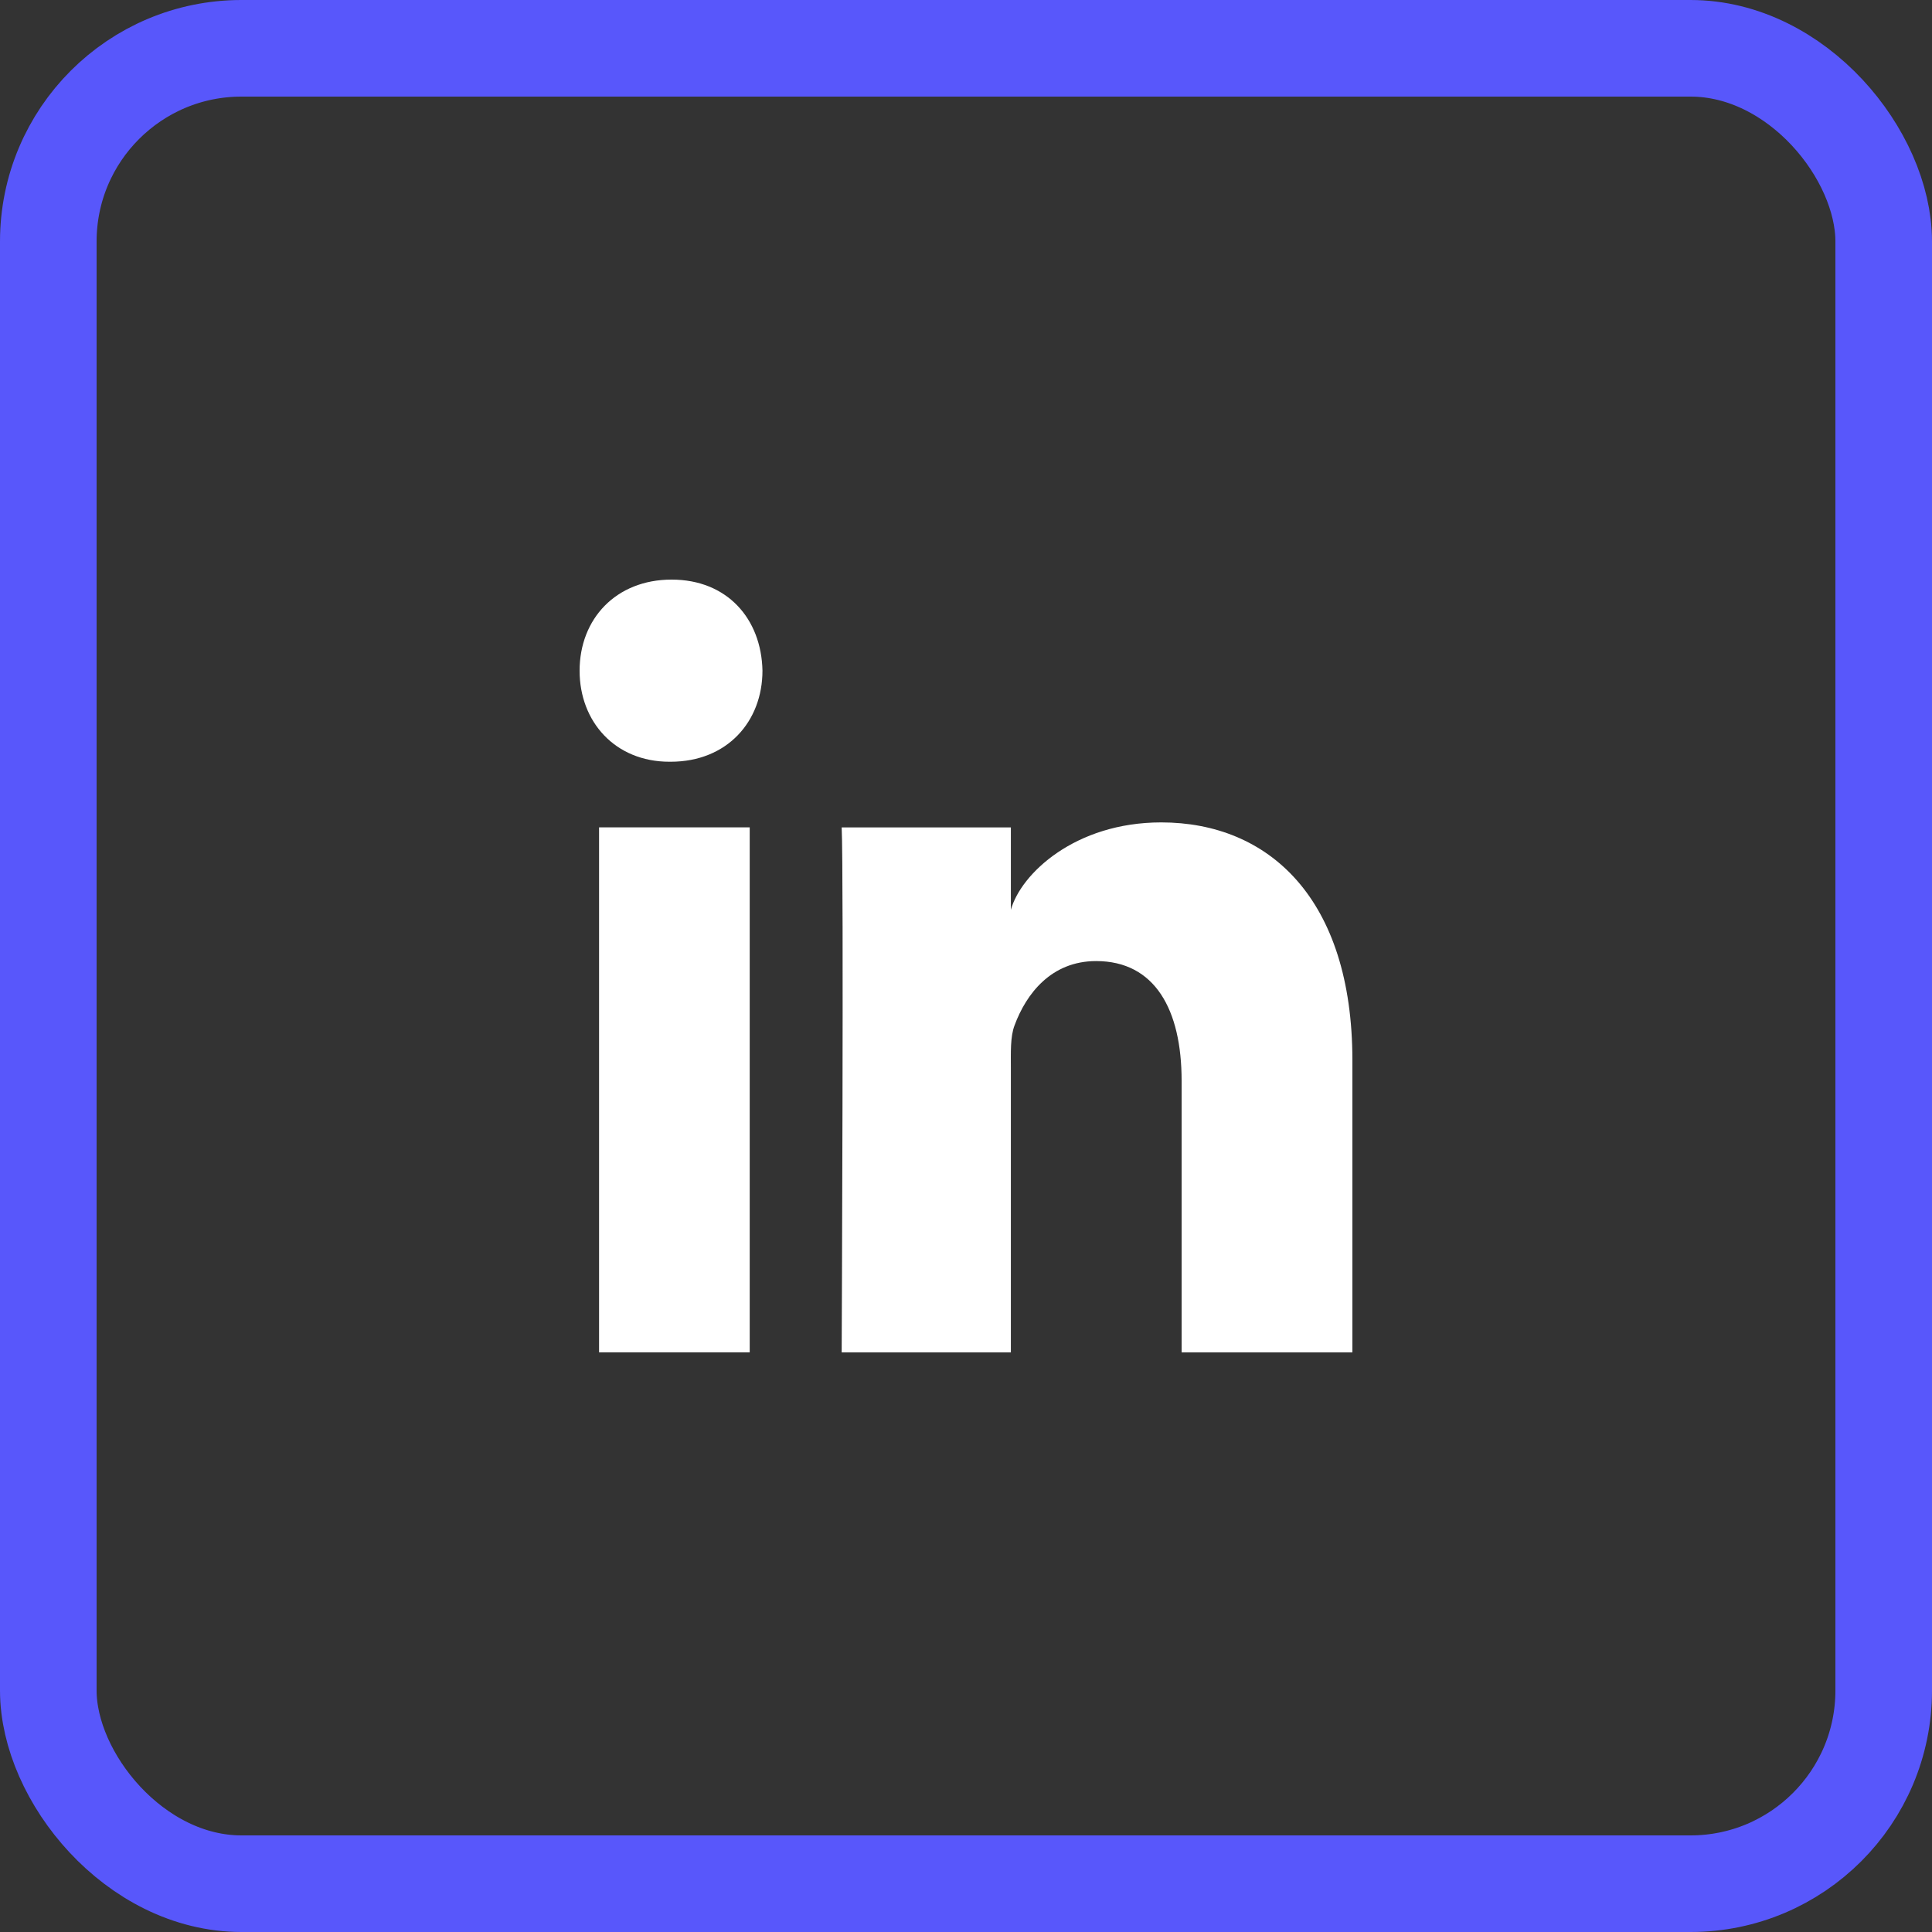 <?xml version="1.0" encoding="UTF-8"?> <svg xmlns="http://www.w3.org/2000/svg" fill="none" height="40" viewBox="0 0 40 40" width="40"><rect x="0" y="0" width="40" height="40" fill="#333333" stroke="none"/> <rect height="38" rx="4" stroke="#5857fb" stroke-width="2" width="38" x="1" y="1"></rect> <path clip-rule="evenodd" d="m28 28h-3.536v-5.625c0-1.472-.553-2.477-1.77-2.477-.93 0-1.448.678-1.689 1.332-.09.235-.076.561-.076.888v5.882h-3.503s.045-9.963 0-10.869h3.503v1.706c.207-.746 1.327-1.81 3.113-1.81 2.216 0 3.958 1.563 3.958 4.93zm-14.117-12.229h-.022c-1.129 0-1.861-.831-1.861-1.884 0-1.074.753-1.887 1.905-1.887 1.151 0 1.858.811 1.881 1.884 0 1.053-.73 1.887-1.902 1.887zm-1.48 1.359h3.119v10.869h-3.119z" fill="#fff" fill-rule="evenodd"></path> </svg> 